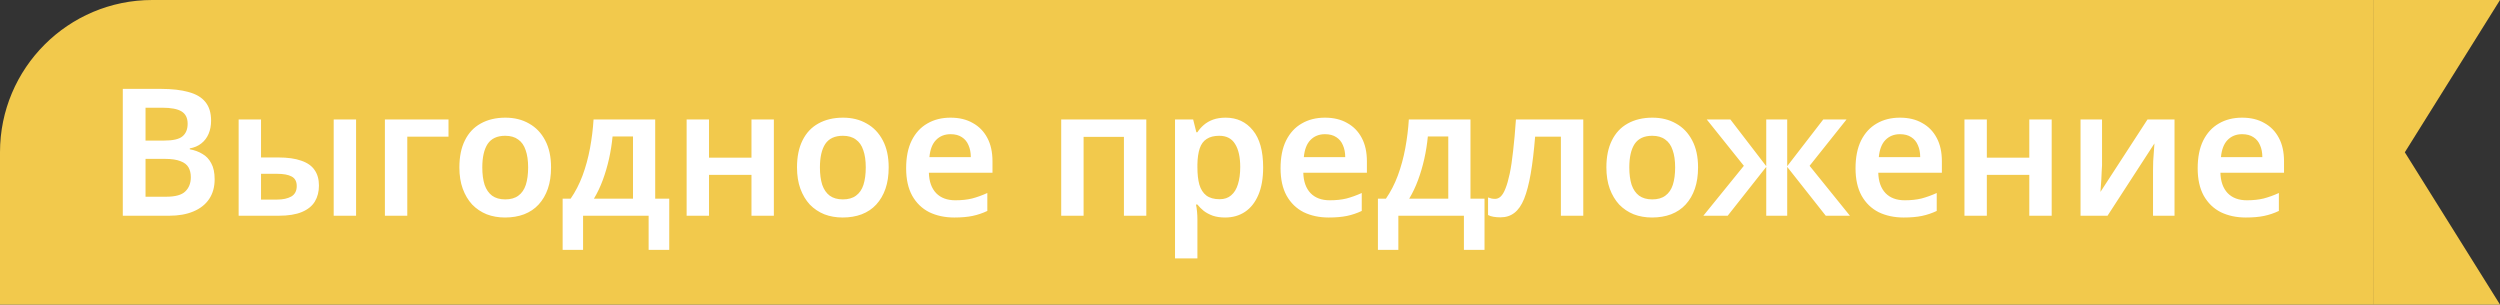 <?xml version="1.0" encoding="UTF-8"?> <svg xmlns="http://www.w3.org/2000/svg" width="197" height="24" viewBox="0 0 197 24" fill="none"><rect x="0" y="0" width="197" height="24" fill="#333333" stroke="none"/> <g clip-path="url(#clip0_1556_22488)"> <rect width="187" height="24" fill="#F2C94C"></rect> <path d="M12.686 7.004C13.554 7.004 14.282 7.088 14.87 7.256C15.458 7.415 15.897 7.676 16.186 8.04C16.485 8.404 16.634 8.894 16.634 9.51C16.634 9.893 16.569 10.238 16.438 10.546C16.307 10.854 16.116 11.106 15.864 11.302C15.621 11.498 15.318 11.629 14.954 11.694V11.764C15.327 11.829 15.659 11.951 15.948 12.128C16.247 12.296 16.48 12.543 16.648 12.87C16.825 13.187 16.914 13.607 16.914 14.13C16.914 14.737 16.769 15.255 16.48 15.684C16.191 16.113 15.775 16.44 15.234 16.664C14.702 16.888 14.067 17 13.33 17H9.676V7.004H12.686ZM12.924 11.078C13.633 11.078 14.119 10.966 14.38 10.742C14.651 10.518 14.786 10.187 14.786 9.748C14.786 9.3 14.627 8.978 14.31 8.782C13.993 8.586 13.484 8.488 12.784 8.488H11.468V11.078H12.924ZM11.468 12.52V15.502H13.092C13.82 15.502 14.324 15.362 14.604 15.082C14.893 14.802 15.038 14.429 15.038 13.962C15.038 13.663 14.977 13.407 14.856 13.192C14.735 12.977 14.525 12.814 14.226 12.702C13.927 12.581 13.521 12.52 13.008 12.52H11.468ZM18.805 17V9.412H20.569V12.408H21.927C22.664 12.408 23.266 12.492 23.733 12.66C24.209 12.819 24.559 13.061 24.783 13.388C25.016 13.715 25.133 14.125 25.133 14.62C25.133 15.105 25.026 15.525 24.811 15.88C24.596 16.235 24.256 16.51 23.789 16.706C23.322 16.902 22.711 17 21.955 17H18.805ZM21.843 15.726C22.291 15.726 22.66 15.647 22.949 15.488C23.238 15.32 23.383 15.045 23.383 14.662C23.383 14.298 23.248 14.046 22.977 13.906C22.716 13.766 22.333 13.696 21.829 13.696H20.569V15.726H21.843ZM26.295 17V9.412H28.059V17H26.295ZM35.342 9.412V10.77H32.094V17H30.33V9.412H35.342ZM43.423 13.192C43.423 13.827 43.339 14.387 43.171 14.872C43.003 15.357 42.76 15.773 42.443 16.118C42.135 16.454 41.752 16.711 41.295 16.888C40.847 17.056 40.347 17.14 39.797 17.14C39.274 17.14 38.793 17.056 38.355 16.888C37.916 16.711 37.533 16.454 37.207 16.118C36.889 15.773 36.642 15.357 36.465 14.872C36.287 14.387 36.199 13.827 36.199 13.192C36.199 12.352 36.343 11.643 36.633 11.064C36.922 10.476 37.337 10.033 37.879 9.734C38.429 9.426 39.078 9.272 39.825 9.272C40.534 9.272 41.155 9.426 41.687 9.734C42.228 10.033 42.653 10.476 42.961 11.064C43.269 11.643 43.423 12.352 43.423 13.192ZM38.005 13.192C38.005 13.724 38.065 14.181 38.187 14.564C38.317 14.937 38.513 15.222 38.775 15.418C39.045 15.614 39.391 15.712 39.811 15.712C40.24 15.712 40.585 15.614 40.847 15.418C41.117 15.222 41.313 14.937 41.435 14.564C41.556 14.181 41.617 13.724 41.617 13.192C41.617 12.651 41.551 12.198 41.421 11.834C41.299 11.461 41.103 11.181 40.833 10.994C40.571 10.798 40.231 10.7 39.811 10.7C39.176 10.7 38.714 10.915 38.425 11.344C38.145 11.773 38.005 12.389 38.005 13.192ZM51.63 9.412V15.656H52.736V19.688H51.112V17H45.946V19.688H44.336V15.656H44.966C45.34 15.115 45.652 14.508 45.904 13.836C46.156 13.155 46.352 12.436 46.492 11.68C46.632 10.924 46.726 10.168 46.772 9.412H51.63ZM48.27 10.756C48.214 11.344 48.121 11.932 47.99 12.52C47.86 13.099 47.696 13.654 47.5 14.186C47.304 14.718 47.071 15.208 46.8 15.656H49.88V10.756H48.27ZM55.87 9.412V12.422H59.216V9.412H60.98V17H59.216V13.78H55.87V17H54.106V9.412H55.87ZM70.028 13.192C70.028 13.827 69.944 14.387 69.776 14.872C69.608 15.357 69.365 15.773 69.048 16.118C68.74 16.454 68.358 16.711 67.9 16.888C67.452 17.056 66.953 17.14 66.402 17.14C65.879 17.14 65.399 17.056 64.96 16.888C64.522 16.711 64.139 16.454 63.812 16.118C63.495 15.773 63.248 15.357 63.07 14.872C62.893 14.387 62.804 13.827 62.804 13.192C62.804 12.352 62.949 11.643 63.238 11.064C63.528 10.476 63.943 10.033 64.484 9.734C65.035 9.426 65.683 9.272 66.43 9.272C67.139 9.272 67.76 9.426 68.292 9.734C68.834 10.033 69.258 10.476 69.566 11.064C69.874 11.643 70.028 12.352 70.028 13.192ZM64.61 13.192C64.61 13.724 64.671 14.181 64.792 14.564C64.923 14.937 65.119 15.222 65.38 15.418C65.651 15.614 65.996 15.712 66.416 15.712C66.846 15.712 67.191 15.614 67.452 15.418C67.723 15.222 67.919 14.937 68.04 14.564C68.162 14.181 68.222 13.724 68.222 13.192C68.222 12.651 68.157 12.198 68.026 11.834C67.905 11.461 67.709 11.181 67.438 10.994C67.177 10.798 66.836 10.7 66.416 10.7C65.781 10.7 65.32 10.915 65.03 11.344C64.75 11.773 64.61 12.389 64.61 13.192ZM74.904 9.272C75.585 9.272 76.168 9.412 76.654 9.692C77.148 9.963 77.531 10.355 77.802 10.868C78.072 11.372 78.208 11.988 78.208 12.716V13.612H73.196C73.214 14.303 73.406 14.839 73.77 15.222C74.134 15.595 74.638 15.782 75.282 15.782C75.776 15.782 76.215 15.735 76.598 15.642C76.99 15.539 77.391 15.395 77.802 15.208V16.622C77.428 16.799 77.041 16.93 76.64 17.014C76.238 17.098 75.758 17.14 75.198 17.14C74.46 17.14 73.802 17 73.224 16.72C72.654 16.431 72.206 15.997 71.88 15.418C71.562 14.839 71.404 14.121 71.404 13.262C71.404 12.394 71.548 11.666 71.838 11.078C72.136 10.481 72.547 10.033 73.07 9.734C73.592 9.426 74.204 9.272 74.904 9.272ZM74.904 10.574C74.437 10.574 74.054 10.728 73.756 11.036C73.466 11.335 73.294 11.783 73.238 12.38H76.5C76.5 12.025 76.439 11.713 76.318 11.442C76.206 11.171 76.033 10.961 75.8 10.812C75.566 10.653 75.268 10.574 74.904 10.574ZM90.329 9.412V17H88.565V10.784H85.387V17H83.623V9.412H90.329ZM96.582 9.272C97.469 9.272 98.183 9.603 98.724 10.266C99.265 10.919 99.536 11.895 99.536 13.192C99.536 14.051 99.41 14.774 99.158 15.362C98.906 15.95 98.556 16.393 98.108 16.692C97.66 16.991 97.137 17.14 96.54 17.14C96.176 17.14 95.854 17.093 95.574 17C95.294 16.897 95.056 16.771 94.86 16.622C94.664 16.463 94.496 16.295 94.356 16.118H94.244C94.281 16.286 94.309 16.477 94.328 16.692C94.347 16.897 94.356 17.093 94.356 17.28V20.36H92.592V9.412H94.02L94.272 10.42H94.356C94.496 10.205 94.664 10.014 94.86 9.846C95.065 9.669 95.308 9.529 95.588 9.426C95.877 9.323 96.209 9.272 96.582 9.272ZM96.078 10.7C95.667 10.7 95.336 10.784 95.084 10.952C94.832 11.111 94.65 11.358 94.538 11.694C94.426 12.03 94.365 12.45 94.356 12.954V13.178C94.356 13.719 94.407 14.177 94.51 14.55C94.622 14.923 94.804 15.208 95.056 15.404C95.317 15.6 95.667 15.698 96.106 15.698C96.479 15.698 96.783 15.595 97.016 15.39C97.259 15.185 97.436 14.895 97.548 14.522C97.669 14.139 97.73 13.687 97.73 13.164C97.73 12.38 97.595 11.773 97.324 11.344C97.063 10.915 96.647 10.7 96.078 10.7ZM104.408 9.272C105.089 9.272 105.672 9.412 106.158 9.692C106.652 9.963 107.035 10.355 107.306 10.868C107.576 11.372 107.712 11.988 107.712 12.716V13.612H102.7C102.718 14.303 102.91 14.839 103.274 15.222C103.638 15.595 104.142 15.782 104.786 15.782C105.28 15.782 105.719 15.735 106.102 15.642C106.494 15.539 106.895 15.395 107.306 15.208V16.622C106.932 16.799 106.545 16.93 106.144 17.014C105.742 17.098 105.262 17.14 104.702 17.14C103.964 17.14 103.306 17 102.728 16.72C102.158 16.431 101.71 15.997 101.384 15.418C101.066 14.839 100.908 14.121 100.908 13.262C100.908 12.394 101.052 11.666 101.342 11.078C101.64 10.481 102.051 10.033 102.574 9.734C103.096 9.426 103.708 9.272 104.408 9.272ZM104.408 10.574C103.941 10.574 103.558 10.728 103.26 11.036C102.97 11.335 102.798 11.783 102.742 12.38H106.004C106.004 12.025 105.943 11.713 105.822 11.442C105.71 11.171 105.537 10.961 105.304 10.812C105.07 10.653 104.772 10.574 104.408 10.574ZM115.874 9.412V15.656H116.98V19.688H115.356V17H110.19V19.688H108.58V15.656H109.21C109.584 15.115 109.896 14.508 110.148 13.836C110.4 13.155 110.596 12.436 110.736 11.68C110.876 10.924 110.97 10.168 111.016 9.412H115.874ZM112.514 10.756C112.458 11.344 112.365 11.932 112.234 12.52C112.104 13.099 111.94 13.654 111.744 14.186C111.548 14.718 111.315 15.208 111.044 15.656H114.124V10.756H112.514ZM124.762 17H122.998V10.77H120.968C120.874 11.918 120.758 12.893 120.618 13.696C120.478 14.499 120.305 15.157 120.1 15.67C119.894 16.174 119.638 16.543 119.33 16.776C119.031 17.009 118.667 17.126 118.238 17.126C118.042 17.126 117.86 17.112 117.692 17.084C117.524 17.056 117.379 17.009 117.258 16.944V15.558C117.342 15.586 117.43 15.614 117.524 15.642C117.617 15.661 117.715 15.67 117.818 15.67C117.976 15.67 118.121 15.609 118.252 15.488C118.392 15.357 118.518 15.147 118.63 14.858C118.751 14.559 118.863 14.167 118.966 13.682C119.068 13.197 119.157 12.604 119.232 11.904C119.316 11.195 119.39 10.364 119.456 9.412H124.762V17ZM133.807 13.192C133.807 13.827 133.723 14.387 133.555 14.872C133.387 15.357 133.145 15.773 132.827 16.118C132.519 16.454 132.137 16.711 131.679 16.888C131.231 17.056 130.732 17.14 130.181 17.14C129.659 17.14 129.178 17.056 128.739 16.888C128.301 16.711 127.918 16.454 127.591 16.118C127.274 15.773 127.027 15.357 126.849 14.872C126.672 14.387 126.583 13.827 126.583 13.192C126.583 12.352 126.728 11.643 127.017 11.064C127.307 10.476 127.722 10.033 128.263 9.734C128.814 9.426 129.463 9.272 130.209 9.272C130.919 9.272 131.539 9.426 132.071 9.734C132.613 10.033 133.037 10.476 133.345 11.064C133.653 11.643 133.807 12.352 133.807 13.192ZM128.389 13.192C128.389 13.724 128.45 14.181 128.571 14.564C128.702 14.937 128.898 15.222 129.159 15.418C129.43 15.614 129.775 15.712 130.195 15.712C130.625 15.712 130.97 15.614 131.231 15.418C131.502 15.222 131.698 14.937 131.819 14.564C131.941 14.181 132.001 13.724 132.001 13.192C132.001 12.651 131.936 12.198 131.805 11.834C131.684 11.461 131.488 11.181 131.217 10.994C130.956 10.798 130.615 10.7 130.195 10.7C129.561 10.7 129.099 10.915 128.809 11.344C128.529 11.773 128.389 12.389 128.389 13.192ZM145.508 9.412L142.596 13.066L145.774 17H143.87L140.832 13.15V17H139.18V13.15L136.142 17H134.224L137.416 13.066L134.49 9.412H136.352L139.18 13.094V9.412H140.832V13.094L143.674 9.412H145.508ZM149.716 9.272C150.398 9.272 150.981 9.412 151.466 9.692C151.961 9.963 152.344 10.355 152.614 10.868C152.885 11.372 153.02 11.988 153.02 12.716V13.612H148.008C148.027 14.303 148.218 14.839 148.582 15.222C148.946 15.595 149.45 15.782 150.094 15.782C150.589 15.782 151.028 15.735 151.41 15.642C151.802 15.539 152.204 15.395 152.614 15.208V16.622C152.241 16.799 151.854 16.93 151.452 17.014C151.051 17.098 150.57 17.14 150.01 17.14C149.273 17.14 148.615 17 148.036 16.72C147.467 16.431 147.019 15.997 146.692 15.418C146.375 14.839 146.216 14.121 146.216 13.262C146.216 12.394 146.361 11.666 146.65 11.078C146.949 10.481 147.36 10.033 147.882 9.734C148.405 9.426 149.016 9.272 149.716 9.272ZM149.716 10.574C149.25 10.574 148.867 10.728 148.568 11.036C148.279 11.335 148.106 11.783 148.05 12.38H151.312C151.312 12.025 151.252 11.713 151.13 11.442C151.018 11.171 150.846 10.961 150.612 10.812C150.379 10.653 150.08 10.574 149.716 10.574ZM156.563 9.412V12.422H159.909V9.412H161.673V17H159.909V13.78H156.563V17H154.799V9.412H156.563ZM165.64 13.024C165.64 13.155 165.63 13.323 165.612 13.528C165.602 13.724 165.593 13.934 165.584 14.158C165.574 14.373 165.56 14.569 165.542 14.746C165.532 14.914 165.523 15.04 165.514 15.124L169.224 9.412H171.352V17H169.658V13.43C169.658 13.215 169.662 12.968 169.672 12.688C169.69 12.408 169.709 12.142 169.728 11.89C169.746 11.629 169.76 11.433 169.77 11.302L166.074 17H163.946V9.412H165.64V13.024ZM176.677 9.272C177.359 9.272 177.942 9.412 178.427 9.692C178.922 9.963 179.305 10.355 179.575 10.868C179.846 11.372 179.981 11.988 179.981 12.716V13.612H174.969C174.988 14.303 175.179 14.839 175.543 15.222C175.907 15.595 176.411 15.782 177.055 15.782C177.55 15.782 177.989 15.735 178.371 15.642C178.763 15.539 179.165 15.395 179.575 15.208V16.622C179.202 16.799 178.815 16.93 178.413 17.014C178.012 17.098 177.531 17.14 176.971 17.14C176.234 17.14 175.576 17 174.997 16.72C174.428 16.431 173.98 15.997 173.653 15.418C173.336 14.839 173.177 14.121 173.177 13.262C173.177 12.394 173.322 11.666 173.611 11.078C173.91 10.481 174.321 10.033 174.843 9.734C175.366 9.426 175.977 9.272 176.677 9.272ZM176.677 10.574C176.211 10.574 175.828 10.728 175.529 11.036C175.24 11.335 175.067 11.783 175.011 12.38H178.273C178.273 12.025 178.213 11.713 178.091 11.442C177.979 11.171 177.807 10.961 177.573 10.812C177.34 10.653 177.041 10.574 176.677 10.574Z" fill="white"></path> <path d="M187 24V0H197L189.5 12L197 24H187Z" fill="#F2C94C"></path> </g> <defs> <clipPath id="clip0_1556_22488"> <path d="M0 12C0 5.373 5.373 0 12 0H197V24H0V12Z" fill="white"></path> </clipPath> </defs> </svg> 